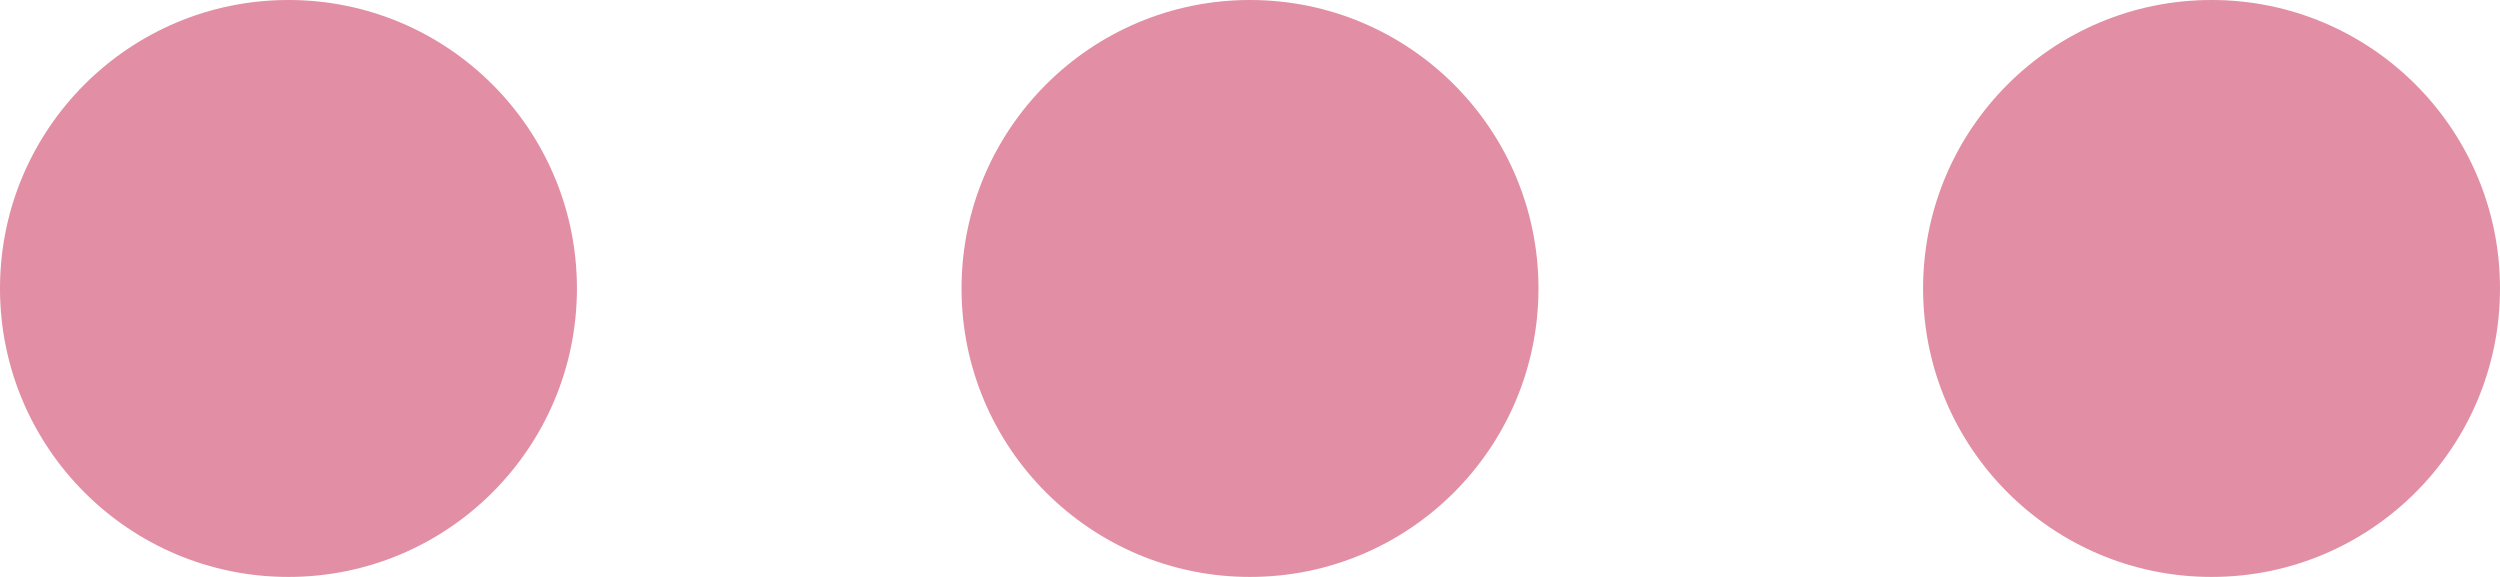 <svg xmlns="http://www.w3.org/2000/svg" width="39" height="9" viewBox="0 0 39 9">
  <g id="グループ_18" data-name="グループ 18" transform="translate(-807 -1285)">
    <circle id="楕円形_9" data-name="楕円形 9" cx="4.5" cy="4.5" r="4.5" transform="translate(807 1285)" fill="#e28ea5"/>
    <circle id="楕円形_10" data-name="楕円形 10" cx="4.5" cy="4.5" r="4.5" transform="translate(822 1285)" fill="#e28ea5"/>
    <circle id="楕円形_11" data-name="楕円形 11" cx="4.5" cy="4.5" r="4.5" transform="translate(837 1285)" fill="#e28ea5"/>
  </g>
</svg>
